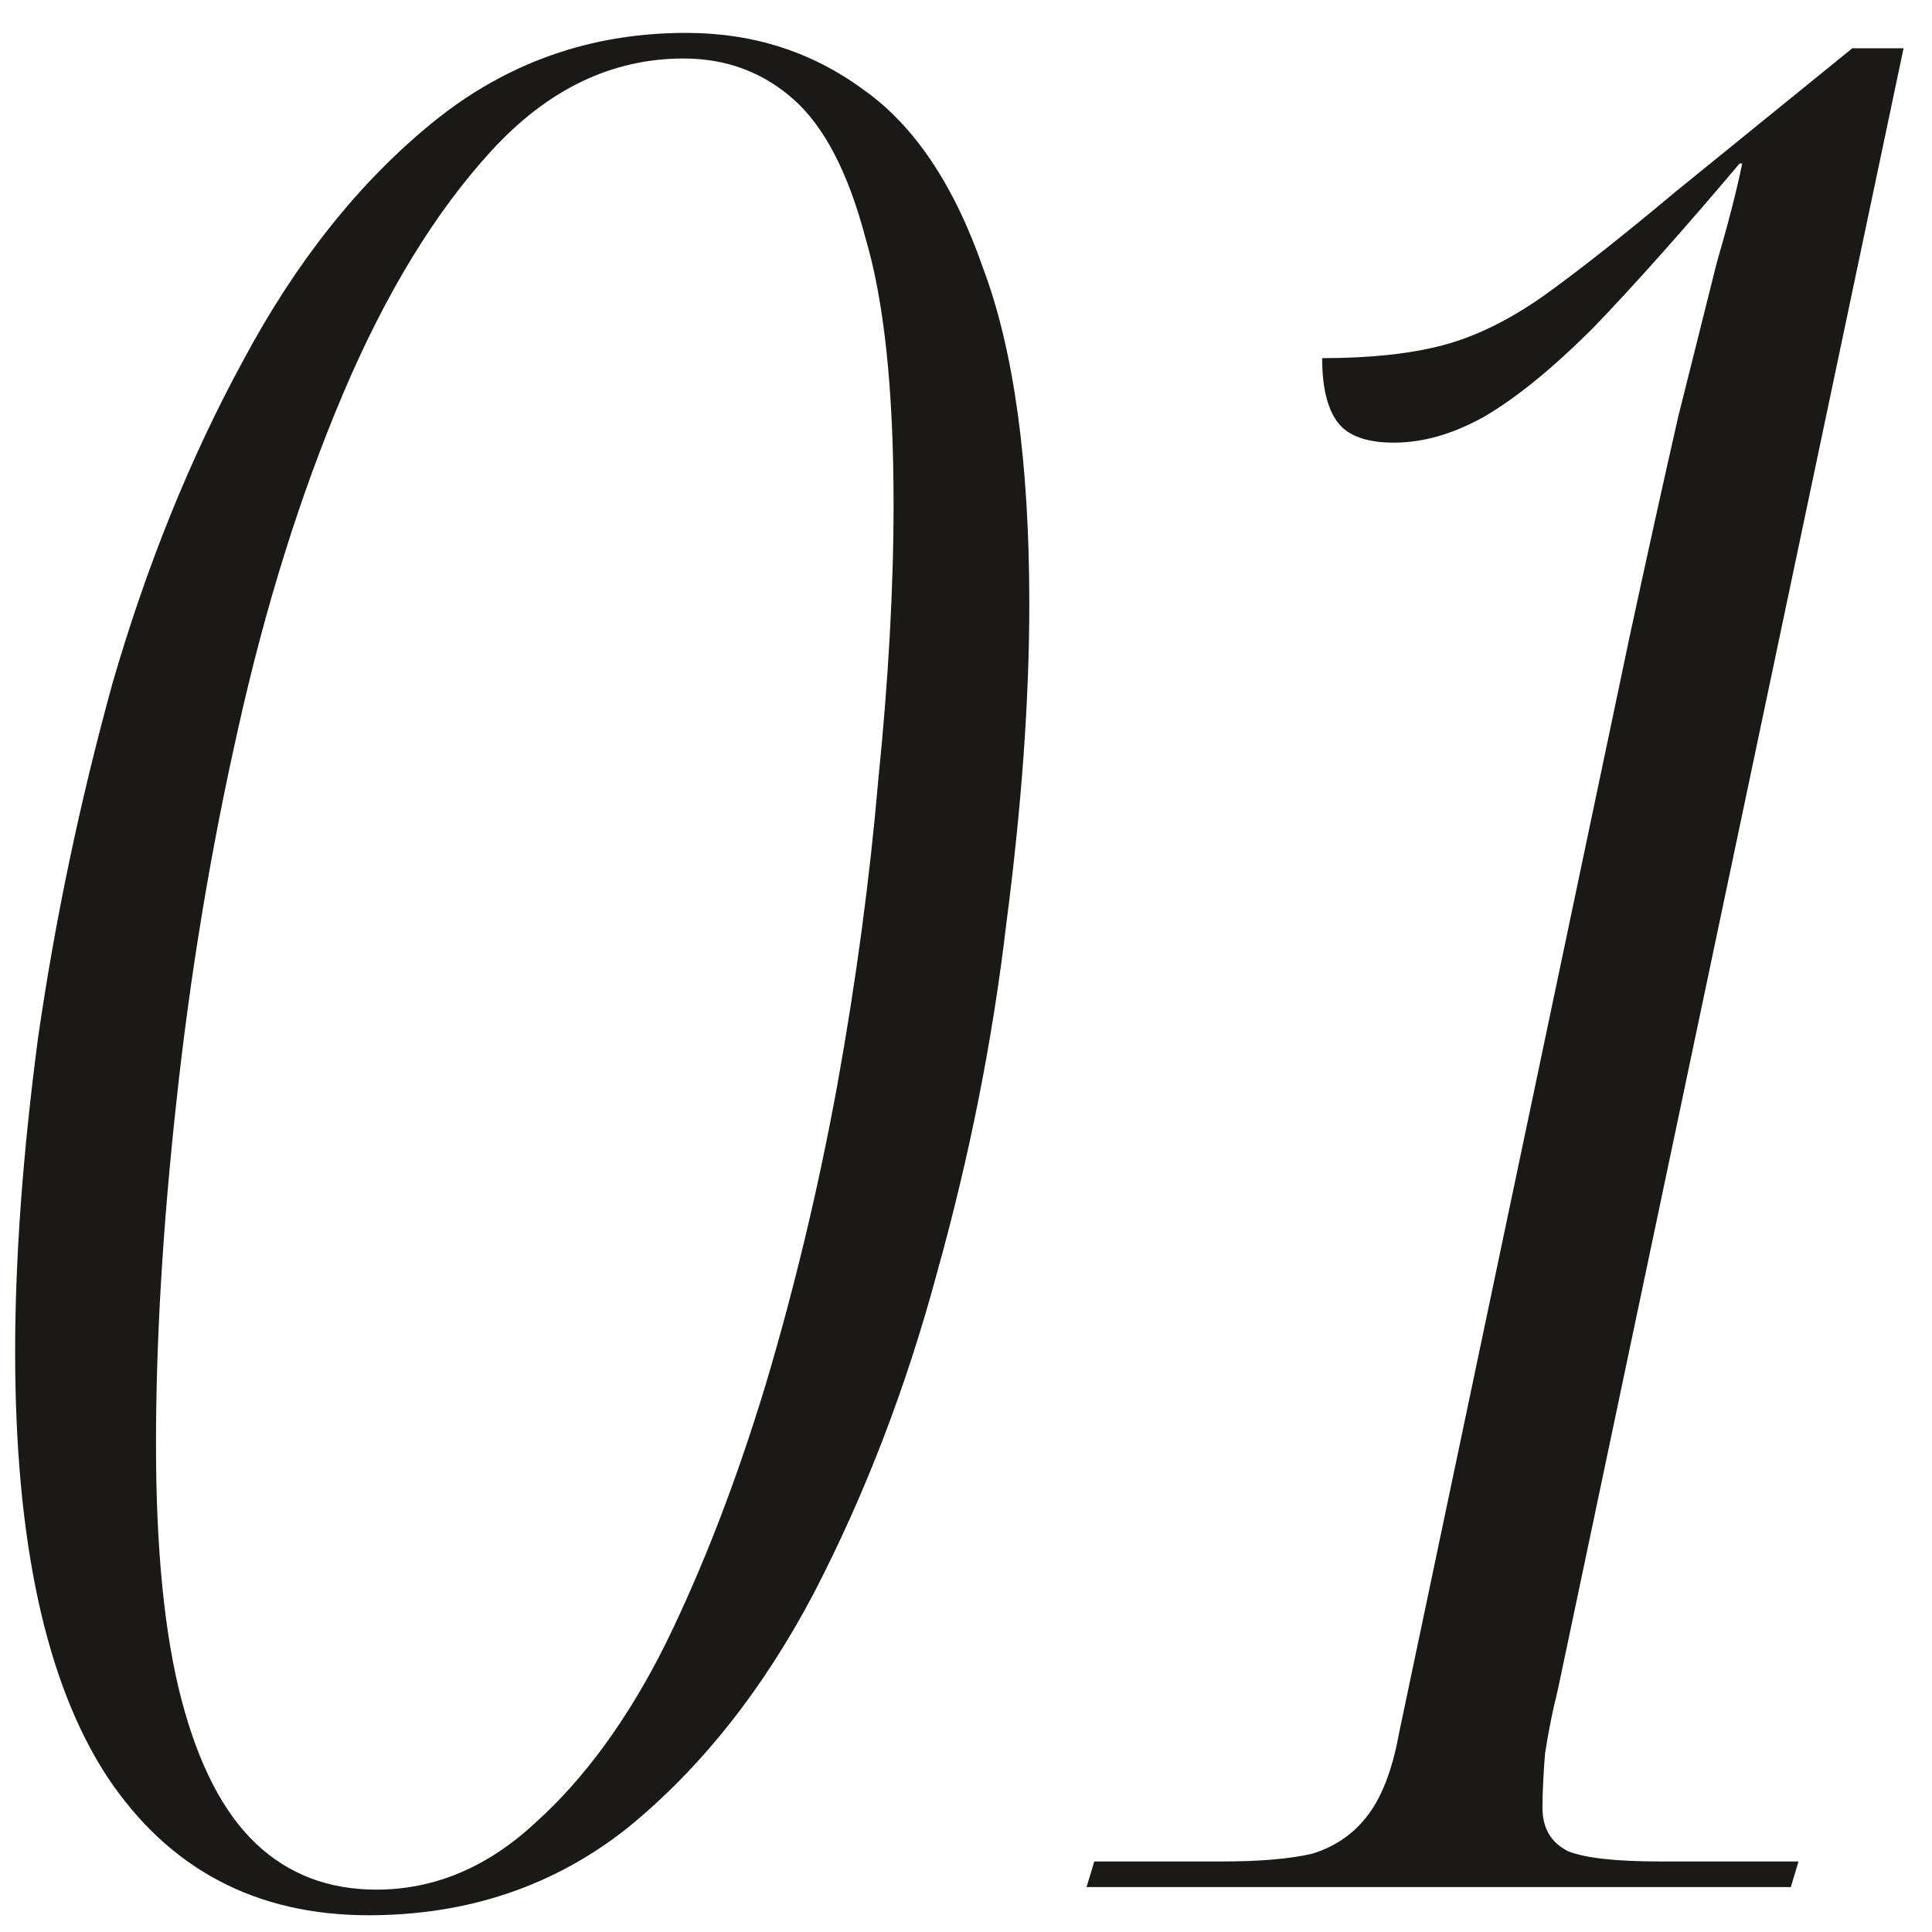 <?xml version="1.0" encoding="UTF-8"?> <svg xmlns="http://www.w3.org/2000/svg" width="43" height="43" viewBox="0 0 43 43" fill="none"><path d="M8.203 42.627C5.695 42.627 3.757 41.601 2.389 39.549C1.021 37.459 0.337 34.305 0.337 30.087C0.337 27.997 0.508 25.66 0.85 23.076C1.23 20.454 1.781 17.832 2.503 15.21C3.263 12.588 4.232 10.194 5.41 8.028C6.588 5.824 7.994 4.057 9.628 2.727C11.262 1.397 13.143 0.732 15.271 0.732C16.753 0.732 18.064 1.15 19.204 1.986C20.344 2.784 21.237 4.114 21.883 5.976C22.567 7.8 22.909 10.289 22.909 13.443C22.909 15.571 22.738 17.946 22.396 20.568C22.092 23.152 21.579 25.736 20.857 28.32C20.173 30.866 19.261 33.241 18.121 35.445C16.981 37.611 15.594 39.359 13.96 40.689C12.326 41.981 10.407 42.627 8.203 42.627ZM8.374 42.057C9.666 42.057 10.844 41.563 11.908 40.575C13.01 39.587 13.979 38.257 14.815 36.585C15.651 34.875 16.392 32.956 17.038 30.828C17.684 28.662 18.216 26.439 18.634 24.159C19.052 21.841 19.356 19.58 19.546 17.376C19.774 15.134 19.888 13.082 19.888 11.22C19.888 8.674 19.679 6.698 19.261 5.292C18.881 3.848 18.349 2.822 17.665 2.214C16.981 1.606 16.164 1.302 15.214 1.302C13.618 1.302 12.193 1.986 10.939 3.354C9.685 4.722 8.583 6.527 7.633 8.769C6.683 11.011 5.904 13.5 5.296 16.236C4.688 18.934 4.232 21.689 3.928 24.501C3.624 27.275 3.472 29.821 3.472 32.139C3.472 34.495 3.662 36.395 4.042 37.839C4.422 39.283 4.973 40.347 5.695 41.031C6.417 41.715 7.31 42.057 8.374 42.057ZM24.183 42L24.355 41.43H27.204C28.041 41.43 28.706 41.373 29.2 41.259C29.694 41.107 30.093 40.841 30.396 40.461C30.738 40.043 30.985 39.416 31.137 38.58L36.267 14.184C36.685 12.246 37.047 10.612 37.35 9.282C37.693 7.914 37.977 6.774 38.206 5.862C38.471 4.95 38.661 4.209 38.776 3.639H38.718C37.465 5.121 36.382 6.337 35.469 7.287C34.557 8.199 33.74 8.864 33.019 9.282C32.334 9.662 31.669 9.852 31.023 9.852C30.416 9.852 29.997 9.7 29.77 9.396C29.541 9.092 29.427 8.617 29.427 7.971C30.491 7.971 31.384 7.876 32.106 7.686C32.828 7.496 33.569 7.135 34.33 6.603C35.127 6.033 36.115 5.254 37.294 4.266L41.227 1.074H42.367L34.672 37.611C34.557 38.067 34.462 38.542 34.386 39.036C34.349 39.53 34.33 39.929 34.33 40.233C34.33 40.689 34.52 41.012 34.9 41.202C35.279 41.354 35.964 41.43 36.952 41.43H40.029L39.858 42H24.183Z" fill="#1B1918"></path></svg> 